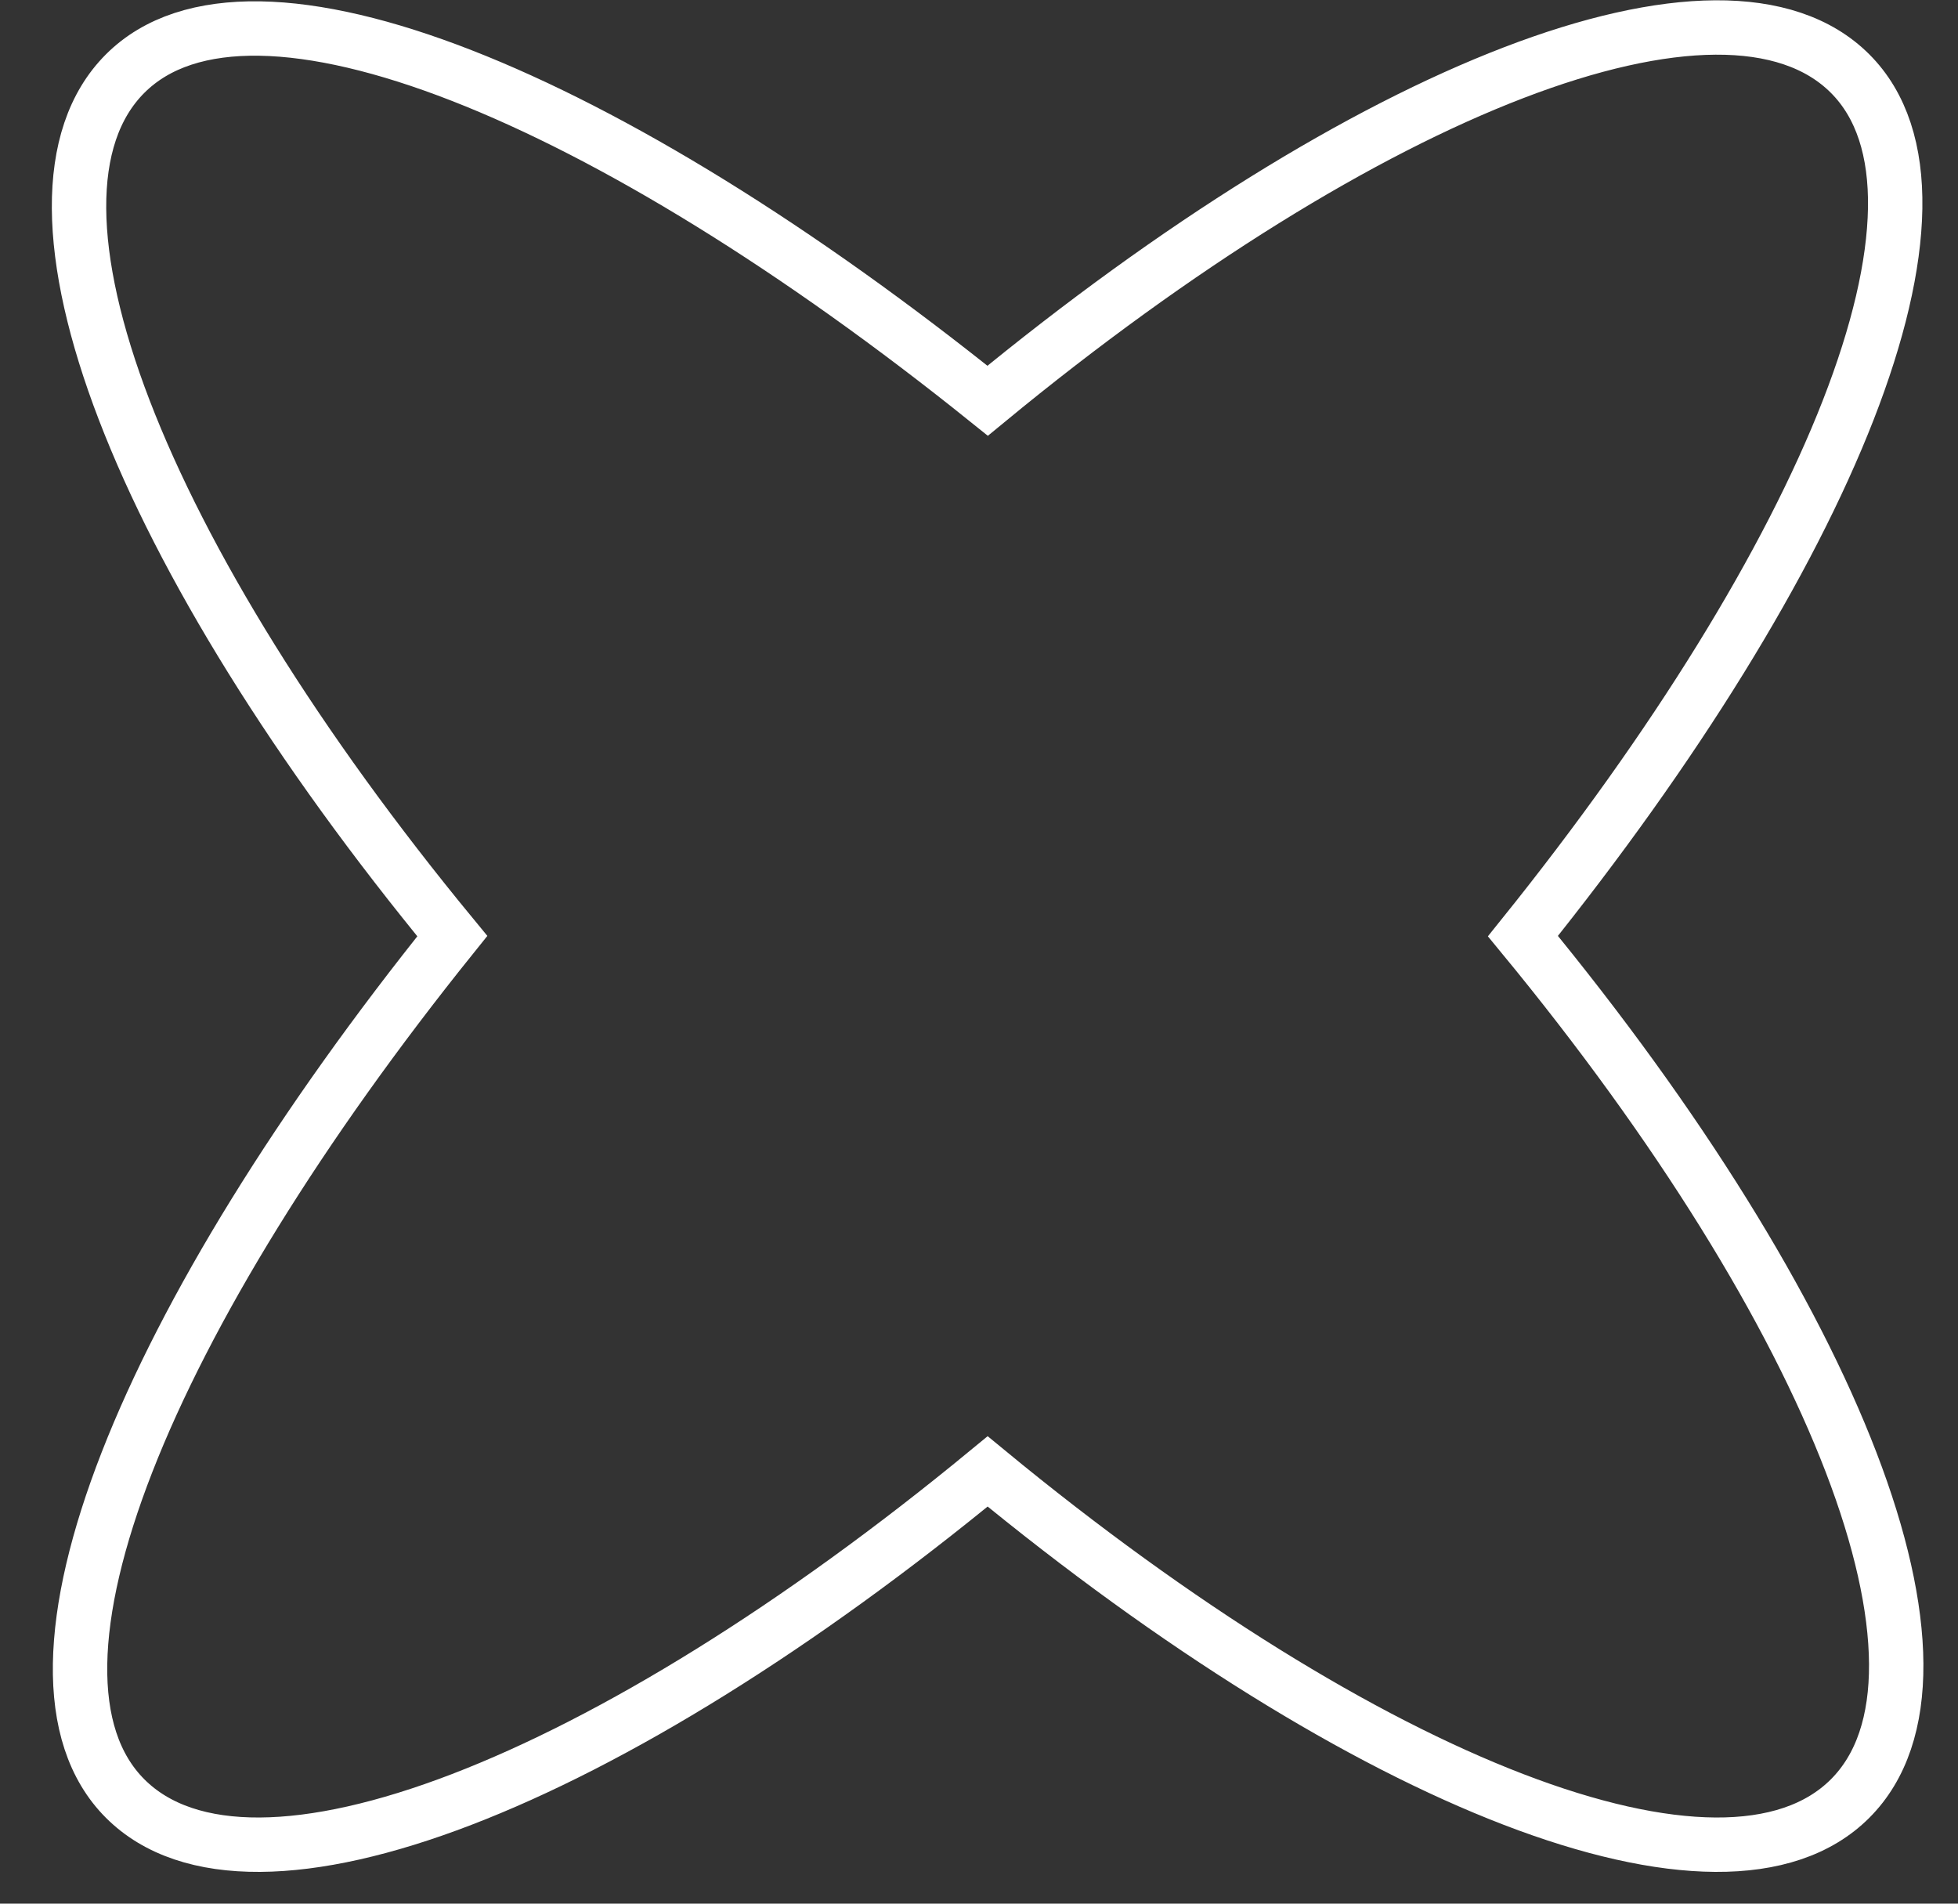 <?xml version="1.0" encoding="UTF-8"?> <svg xmlns="http://www.w3.org/2000/svg" width="36" height="35" viewBox="0 0 36 35" fill="none"><rect x="0" y="0" width="36" height="35" fill="#333333" stroke="none"/> <path d="M34.016 33.068C36.34 30.744 33.743 24.183 28.001 17.211C33.606 10.239 36.34 3.677 34.016 1.353C31.692 -0.97 25.131 1.627 18.159 7.368C11.187 1.764 4.625 -0.97 2.301 1.353C-0.023 3.677 2.575 10.239 8.316 17.211C2.711 24.183 -0.023 30.744 2.301 33.068C4.625 35.392 11.187 32.795 18.159 27.053C25.131 32.795 31.692 35.392 34.016 33.068Z" stroke="white" stroke-miterlimit="10"></path> </svg> 